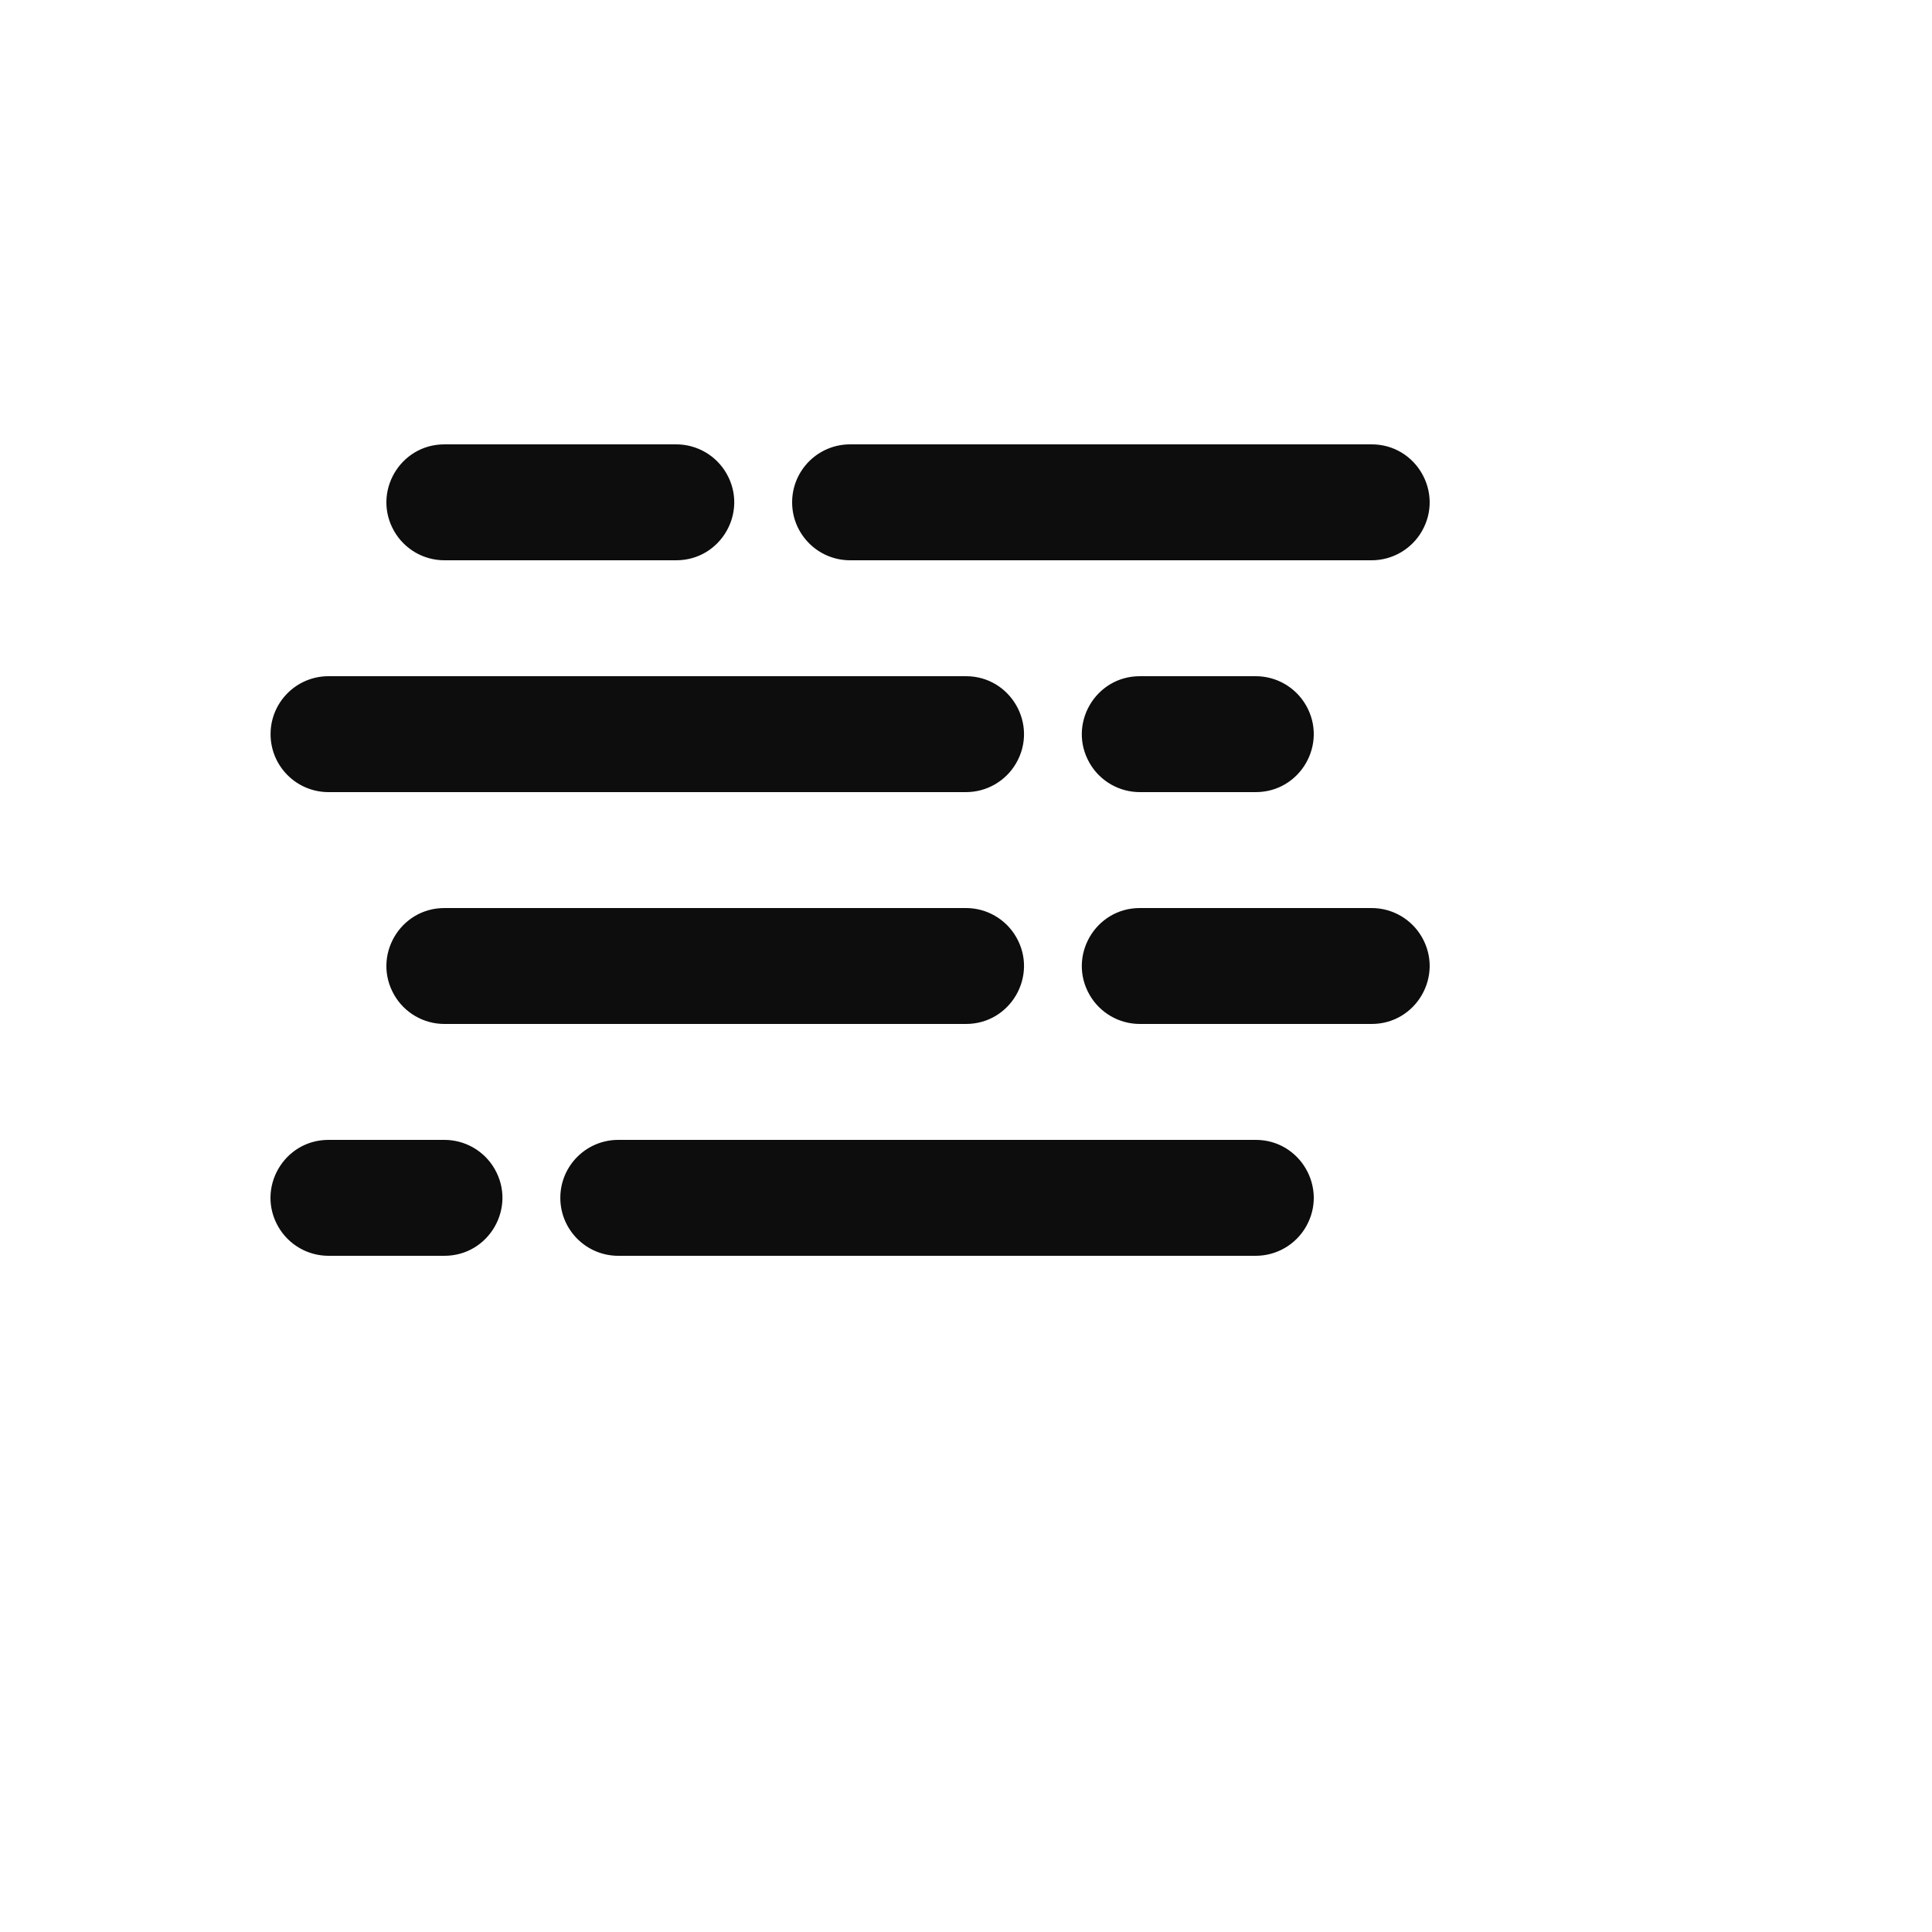 <svg xmlns="http://www.w3.org/2000/svg" version="1.1" xmlns:xlink="http://www.w3.org/1999/xlink" width="100%" height="100%" id="svgWorkerArea" viewBox="-25 -25 625 625" xmlns:idraw="https://idraw.muisca.co" style="background: white;"><defs id="defsdoc"><pattern id="patternBool" x="0" y="0" width="10" height="10" patternUnits="userSpaceOnUse" patternTransform="rotate(35)"><circle cx="5" cy="5" r="4" style="stroke: none;fill: #ff000070;"></circle></pattern></defs><g id="fileImp-230828434" class="cosito"><path id="pathImp-911218172" fill="#0D0D0D" class="grouped" d="M231.253 137.5C231.253 127.144 239.646 118.75 250 118.75 250 118.75 418.725 118.75 418.725 118.75 433.157 118.75 442.176 134.374 434.96 146.875 431.612 152.676 425.424 156.25 418.725 156.25 418.725 156.25 250 156.25 250 156.25 239.646 156.25 231.253 147.856 231.253 137.5 231.253 137.5 231.253 137.5 231.253 137.5M62.528 212.5C62.528 202.144 70.921 193.75 81.275 193.75 81.275 193.75 287.495 193.75 287.495 193.75 301.926 193.75 310.945 209.374 303.73 221.875 300.381 227.676 294.193 231.25 287.495 231.25 287.495 231.25 81.275 231.25 81.275 231.25 70.921 231.25 62.528 222.856 62.528 212.5 62.528 212.5 62.528 212.5 62.528 212.5M118.769 268.75C104.338 268.75 95.318 284.374 102.534 296.875 105.882 302.676 112.071 306.25 118.769 306.25 118.769 306.25 287.495 306.25 287.495 306.25 301.926 306.25 310.945 290.626 303.73 278.125 300.381 272.324 294.193 268.75 287.495 268.75 287.495 268.75 118.769 268.75 118.769 268.75 118.769 268.75 118.769 268.75 118.769 268.75M343.736 268.75C329.305 268.75 320.285 284.374 327.501 296.875 330.849 302.676 337.038 306.25 343.736 306.25 343.736 306.25 418.725 306.25 418.725 306.25 433.157 306.25 442.176 290.626 434.96 278.125 431.612 272.324 425.424 268.75 418.725 268.75 418.725 268.75 343.736 268.75 343.736 268.75 343.736 268.75 343.736 268.75 343.736 268.75M343.736 193.75C329.305 193.75 320.285 209.374 327.501 221.875 330.849 227.676 337.038 231.25 343.736 231.25 343.736 231.25 381.231 231.25 381.231 231.25 395.662 231.25 404.682 215.626 397.466 203.125 394.118 197.324 387.929 193.75 381.231 193.75 381.231 193.75 343.736 193.75 343.736 193.75 343.736 193.75 343.736 193.75 343.736 193.75M156.264 362.5C156.264 352.144 164.657 343.75 175.011 343.75 175.011 343.75 381.231 343.75 381.231 343.75 395.662 343.75 404.682 359.374 397.466 371.875 394.118 377.676 387.929 381.25 381.231 381.25 381.231 381.25 175.011 381.25 175.011 381.25 164.657 381.25 156.264 372.856 156.264 362.5 156.264 362.5 156.264 362.5 156.264 362.5M81.275 343.75C66.843 343.75 57.824 359.374 65.04 371.875 68.388 377.676 74.576 381.25 81.275 381.25 81.275 381.25 118.769 381.25 118.769 381.25 133.201 381.25 142.22 365.626 135.004 353.125 131.656 347.324 125.468 343.75 118.769 343.75 118.769 343.75 81.275 343.75 81.275 343.75 81.275 343.75 81.275 343.75 81.275 343.75M118.769 118.75C104.338 118.75 95.318 134.374 102.534 146.875 105.882 152.676 112.071 156.25 118.769 156.25 118.769 156.25 193.758 156.25 193.758 156.25 208.19 156.25 217.209 140.626 209.993 128.125 206.645 122.324 200.457 118.75 193.758 118.75 193.758 118.75 118.769 118.75 118.769 118.75 118.769 118.75 118.769 118.75 118.769 118.75"></path></g></svg>